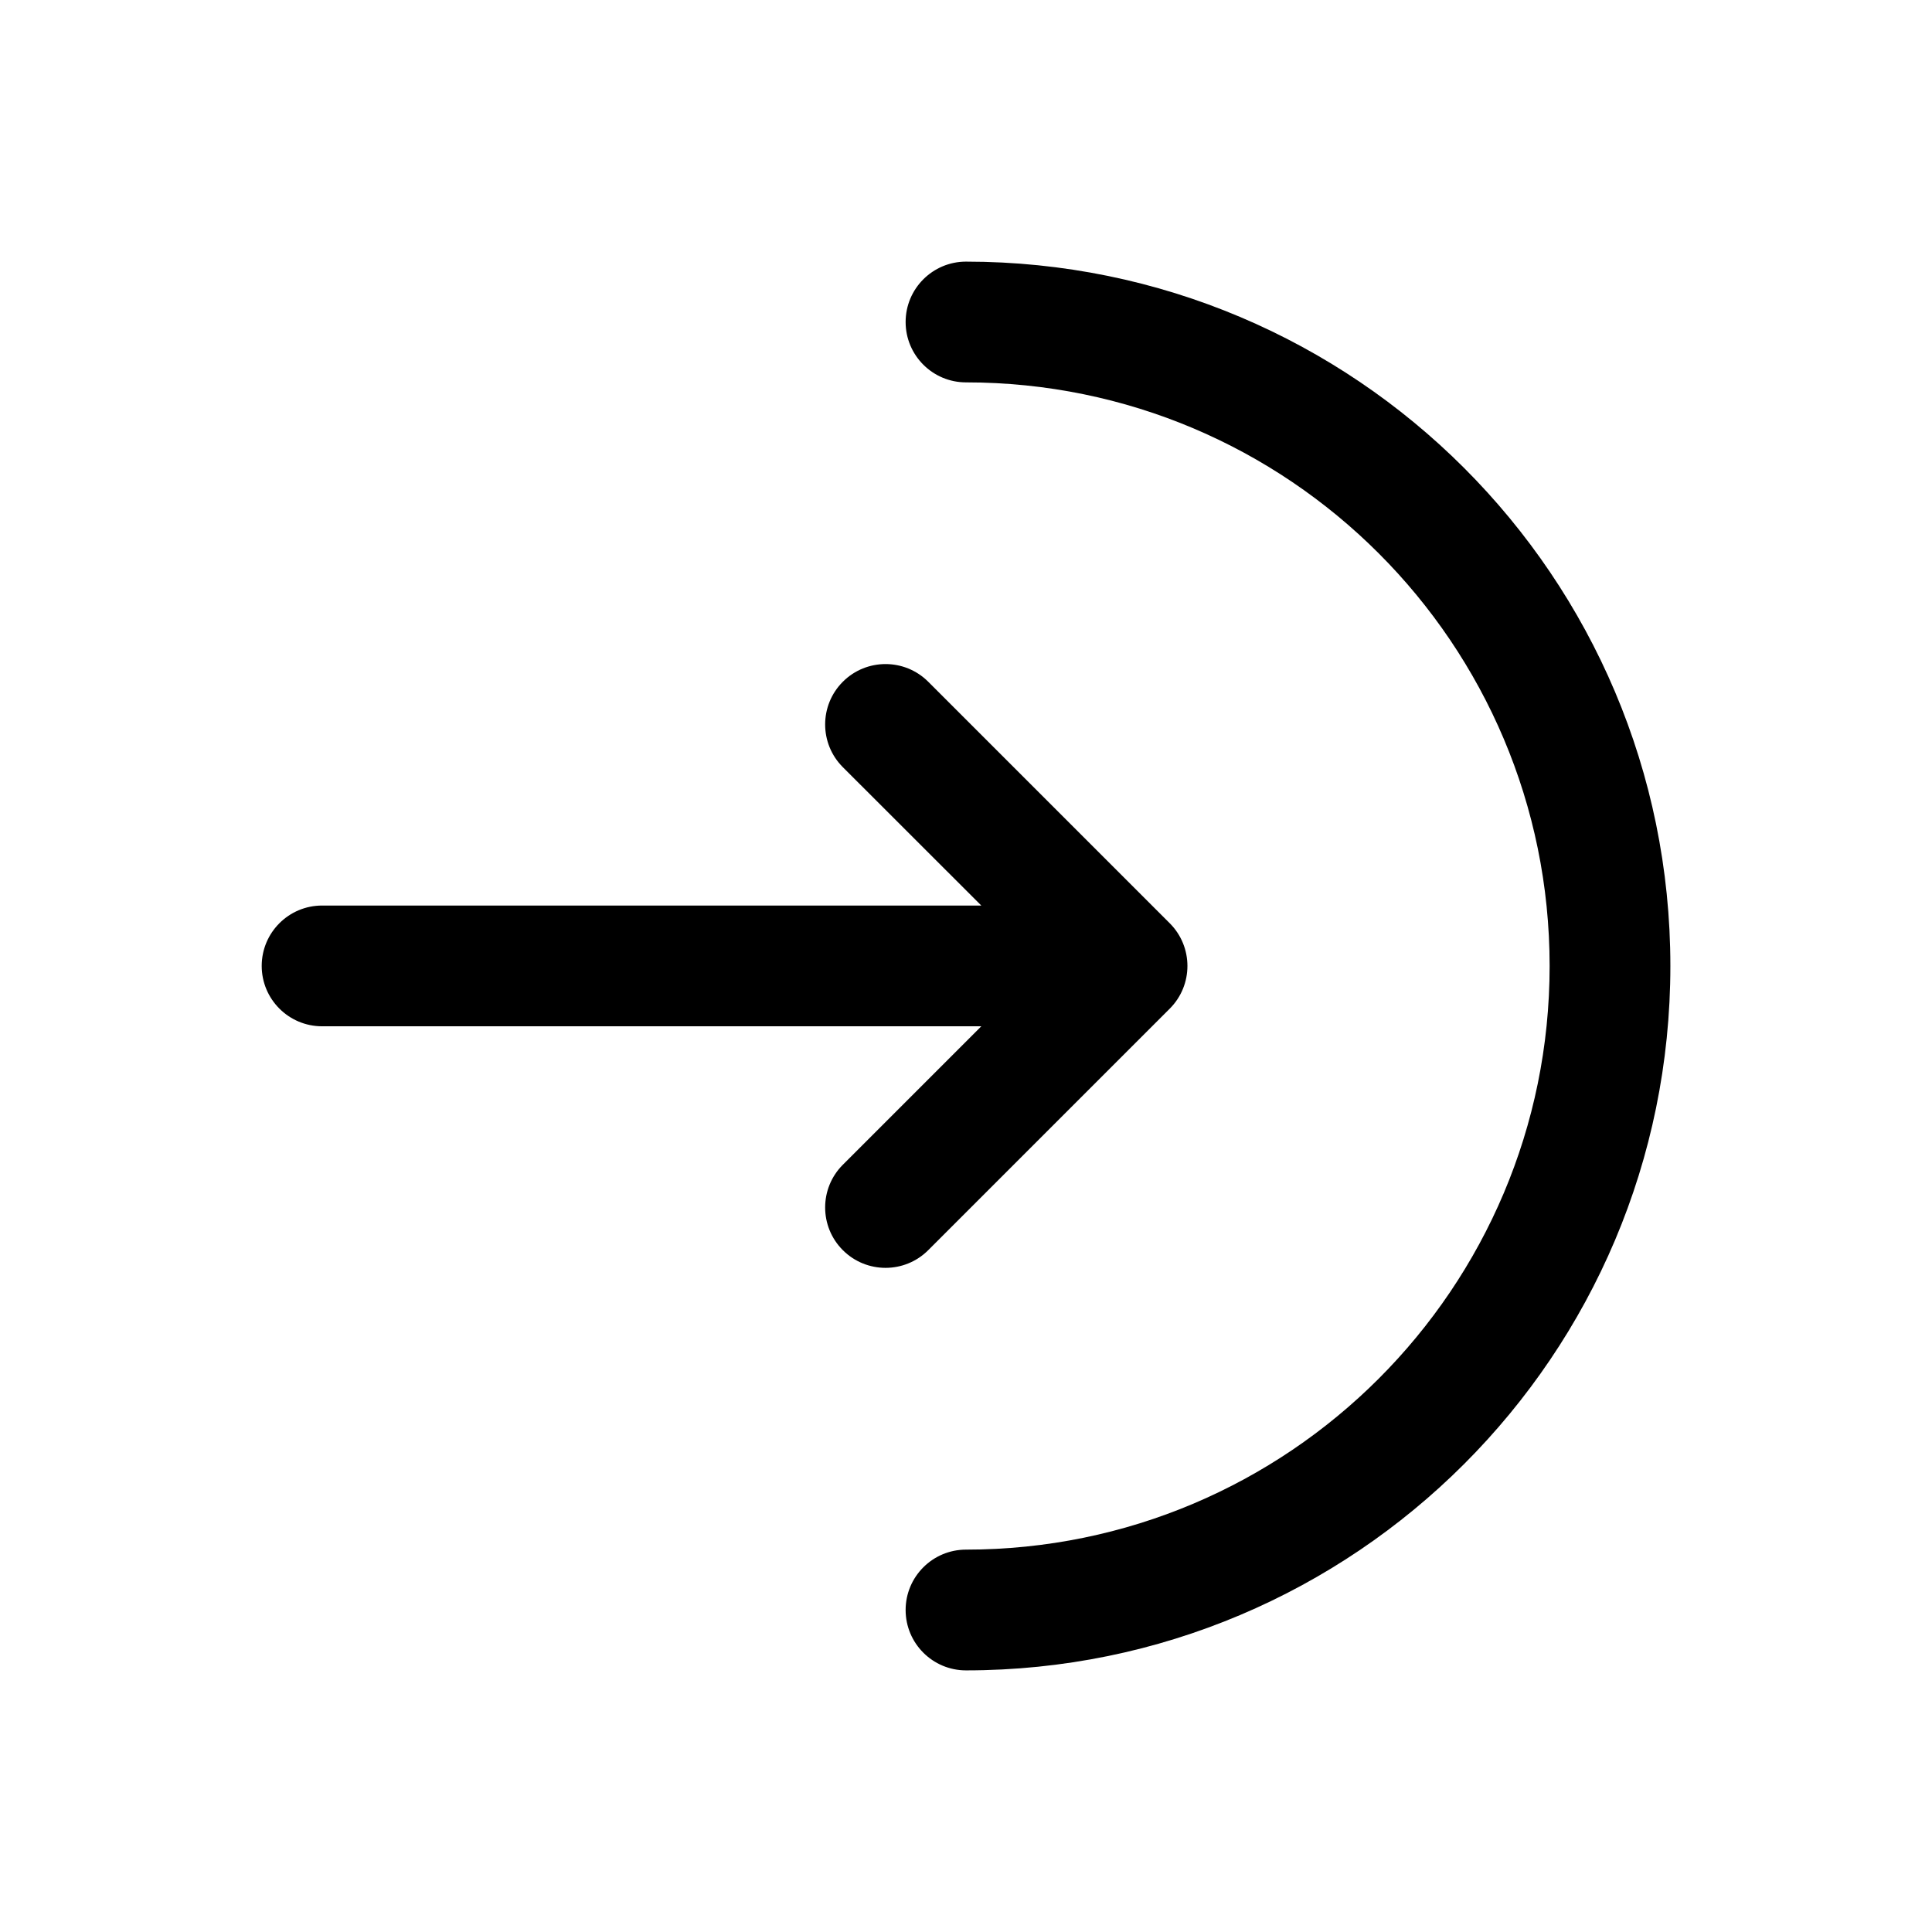 <svg fill="currentColor" height="24" viewBox="0 0 24 24" width="24" xmlns="http://www.w3.org/2000/svg">
    <g fill="rgb(0,0,0)">
        <path d="m12 3.25c-.414 0-.75.336-.75.75s.336.75.75.75c4.004 0 7.25 3.246 7.25 7.25 0 4.004-3.246 7.25-7.25 7.25-.414 0-.75.336-.75.75s.336.75.75.75c4.832 0 8.75-3.917 8.75-8.75 0-4.832-3.917-8.75-8.75-8.75z"/>
        <path d="m10.47 9.53c-.293-.293-.293-.768 0-1.061s.768-.293 1.061 0l3 3c.293.293.293.768 0 1.061l-3 3c-.293.293-.768.293-1.061 0s-.293-.768 0-1.061l1.72-1.72h-8.189c-.414 0-.75-.336-.75-.75s.336-.75.75-.75h8.189z"/>
    </g>
</svg>